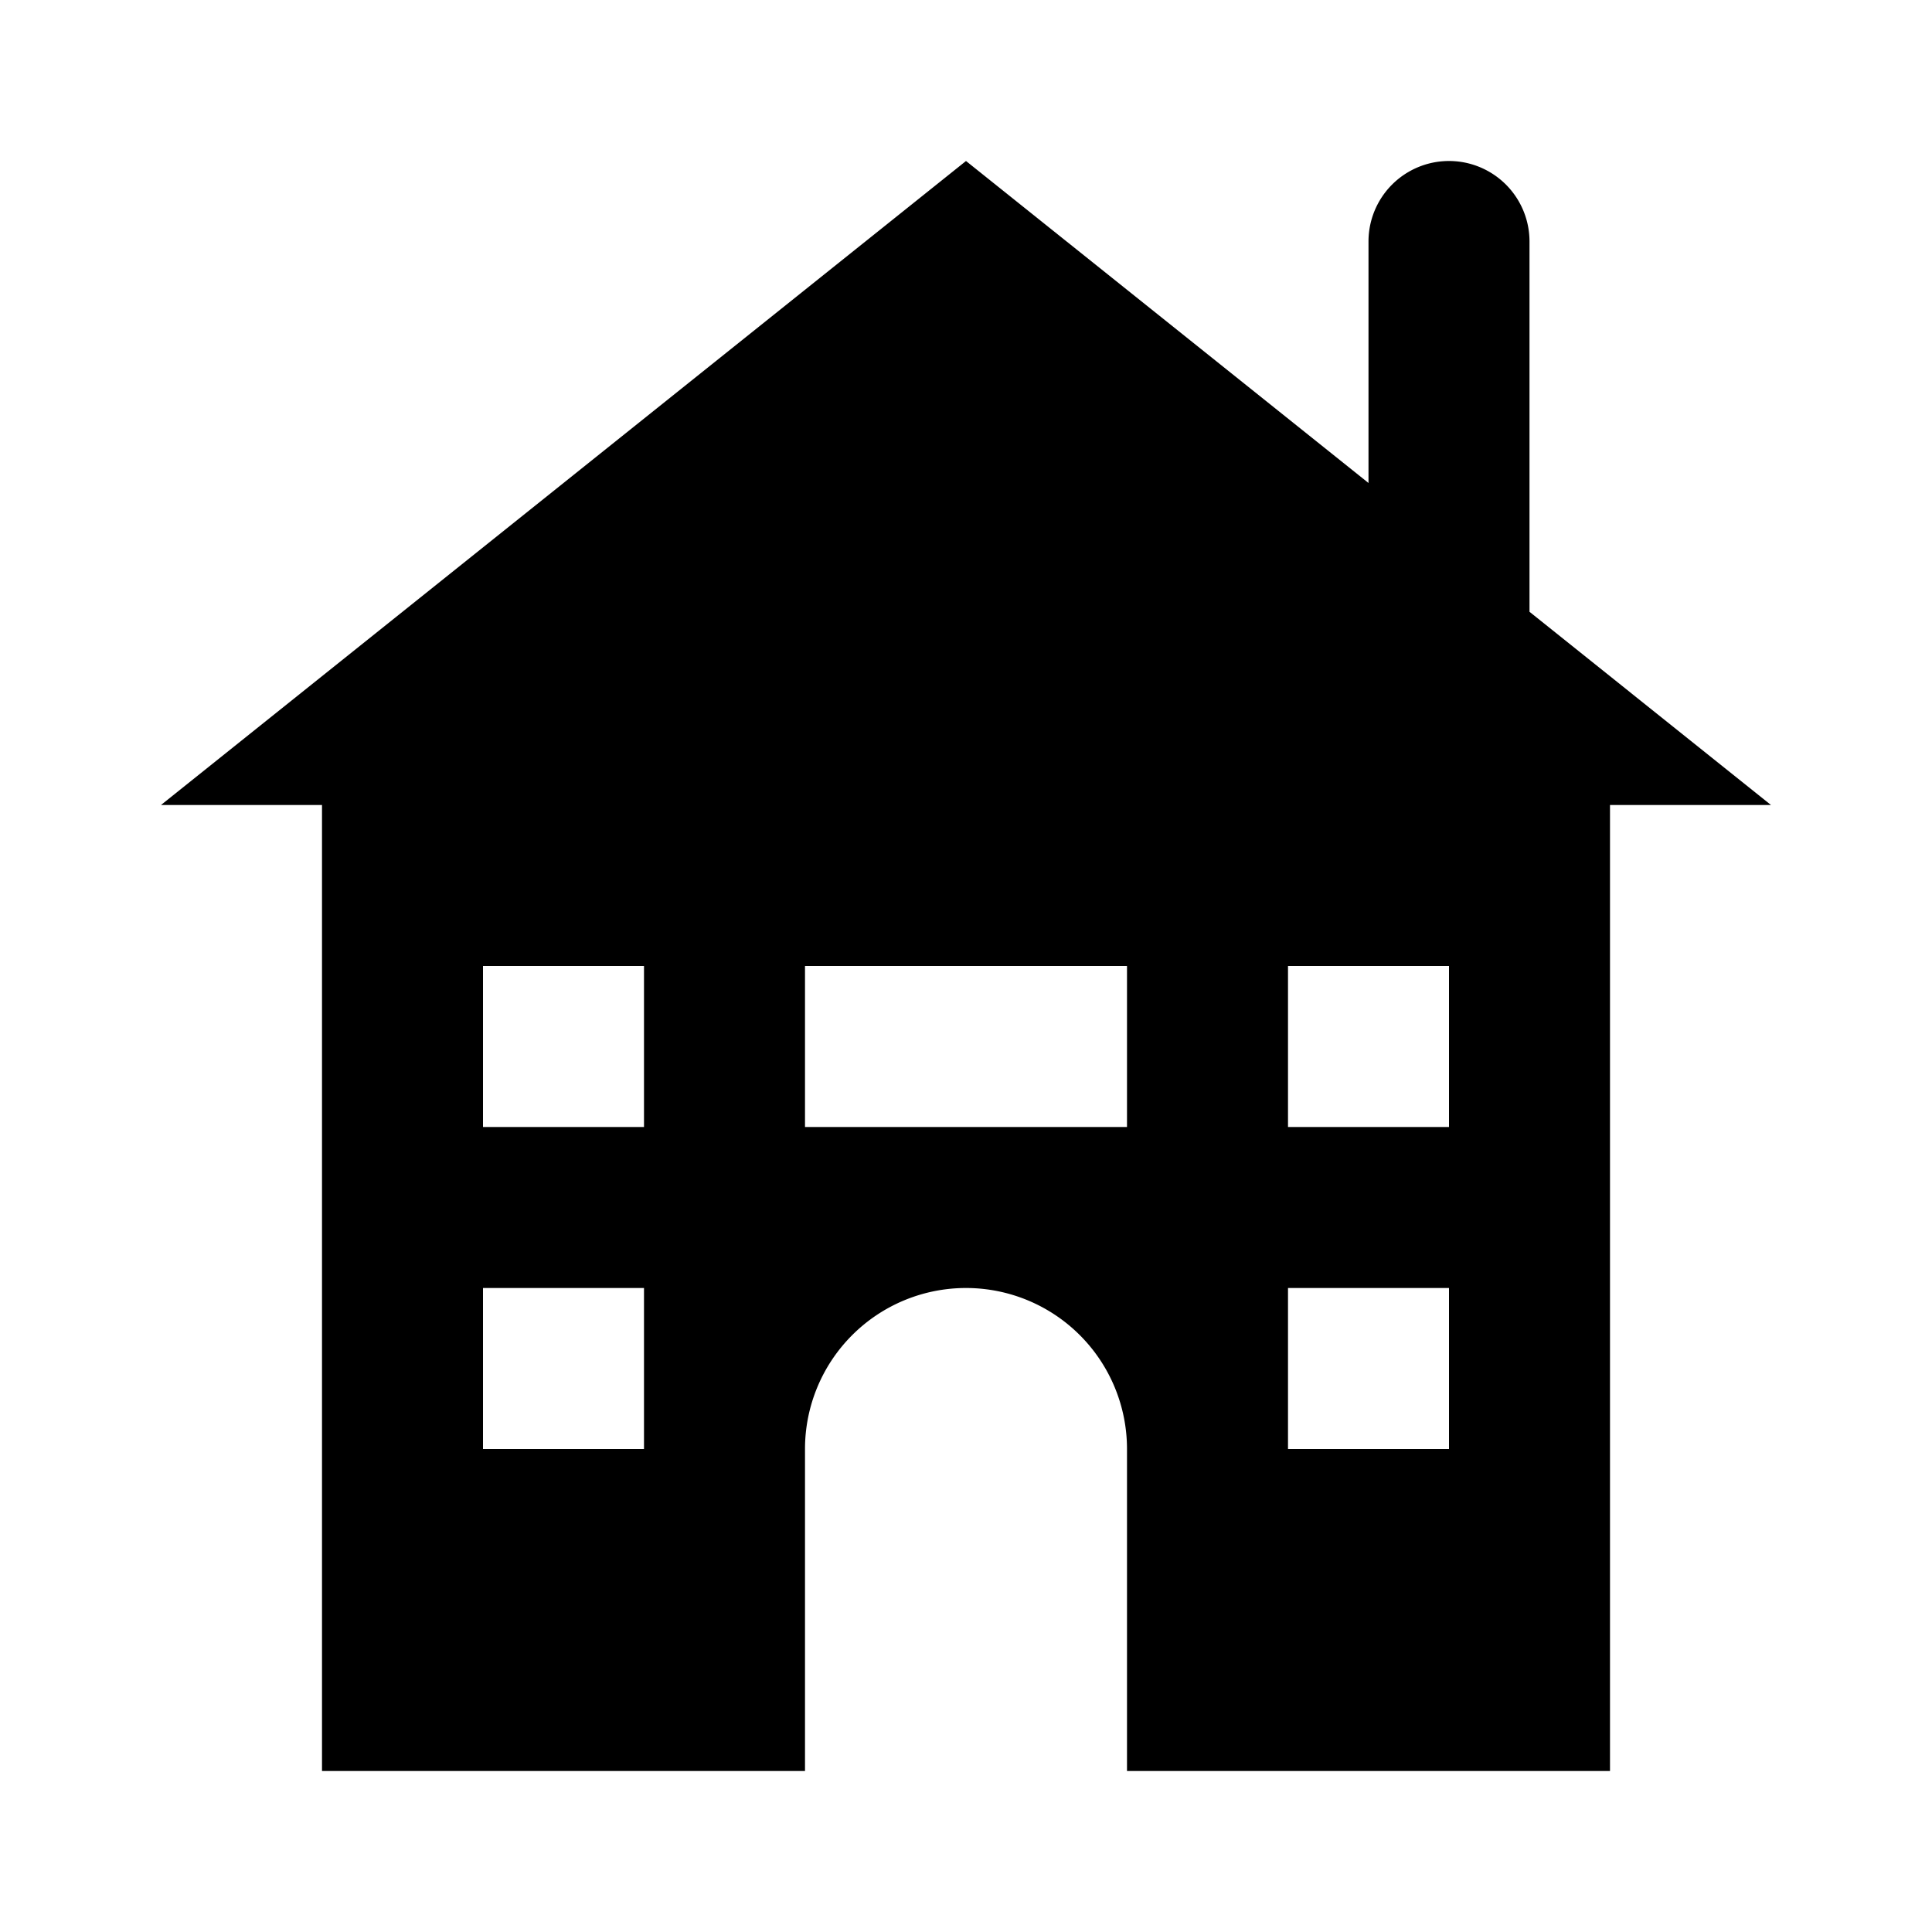 <?xml version="1.0" encoding="utf-8"?><!-- Uploaded to: SVG Repo, www.svgrepo.com, Generator: SVG Repo Mixer Tools -->
<svg fill="#000000" width="800px" height="800px" viewBox="0 0 24 24" xmlns="http://www.w3.org/2000/svg"><path d="M19,3a1,1,0,0,0-2,0V6L12,2,2,10H4V22h6V18a2,2,0,0,1,4,0v4h6V10h2L19,7.6ZM8,18H6V16H8Zm0-4H6V12H8Zm6,0H10V12h4Zm4,4H16V16h2Zm0-4H16V12h2Z"/></svg>